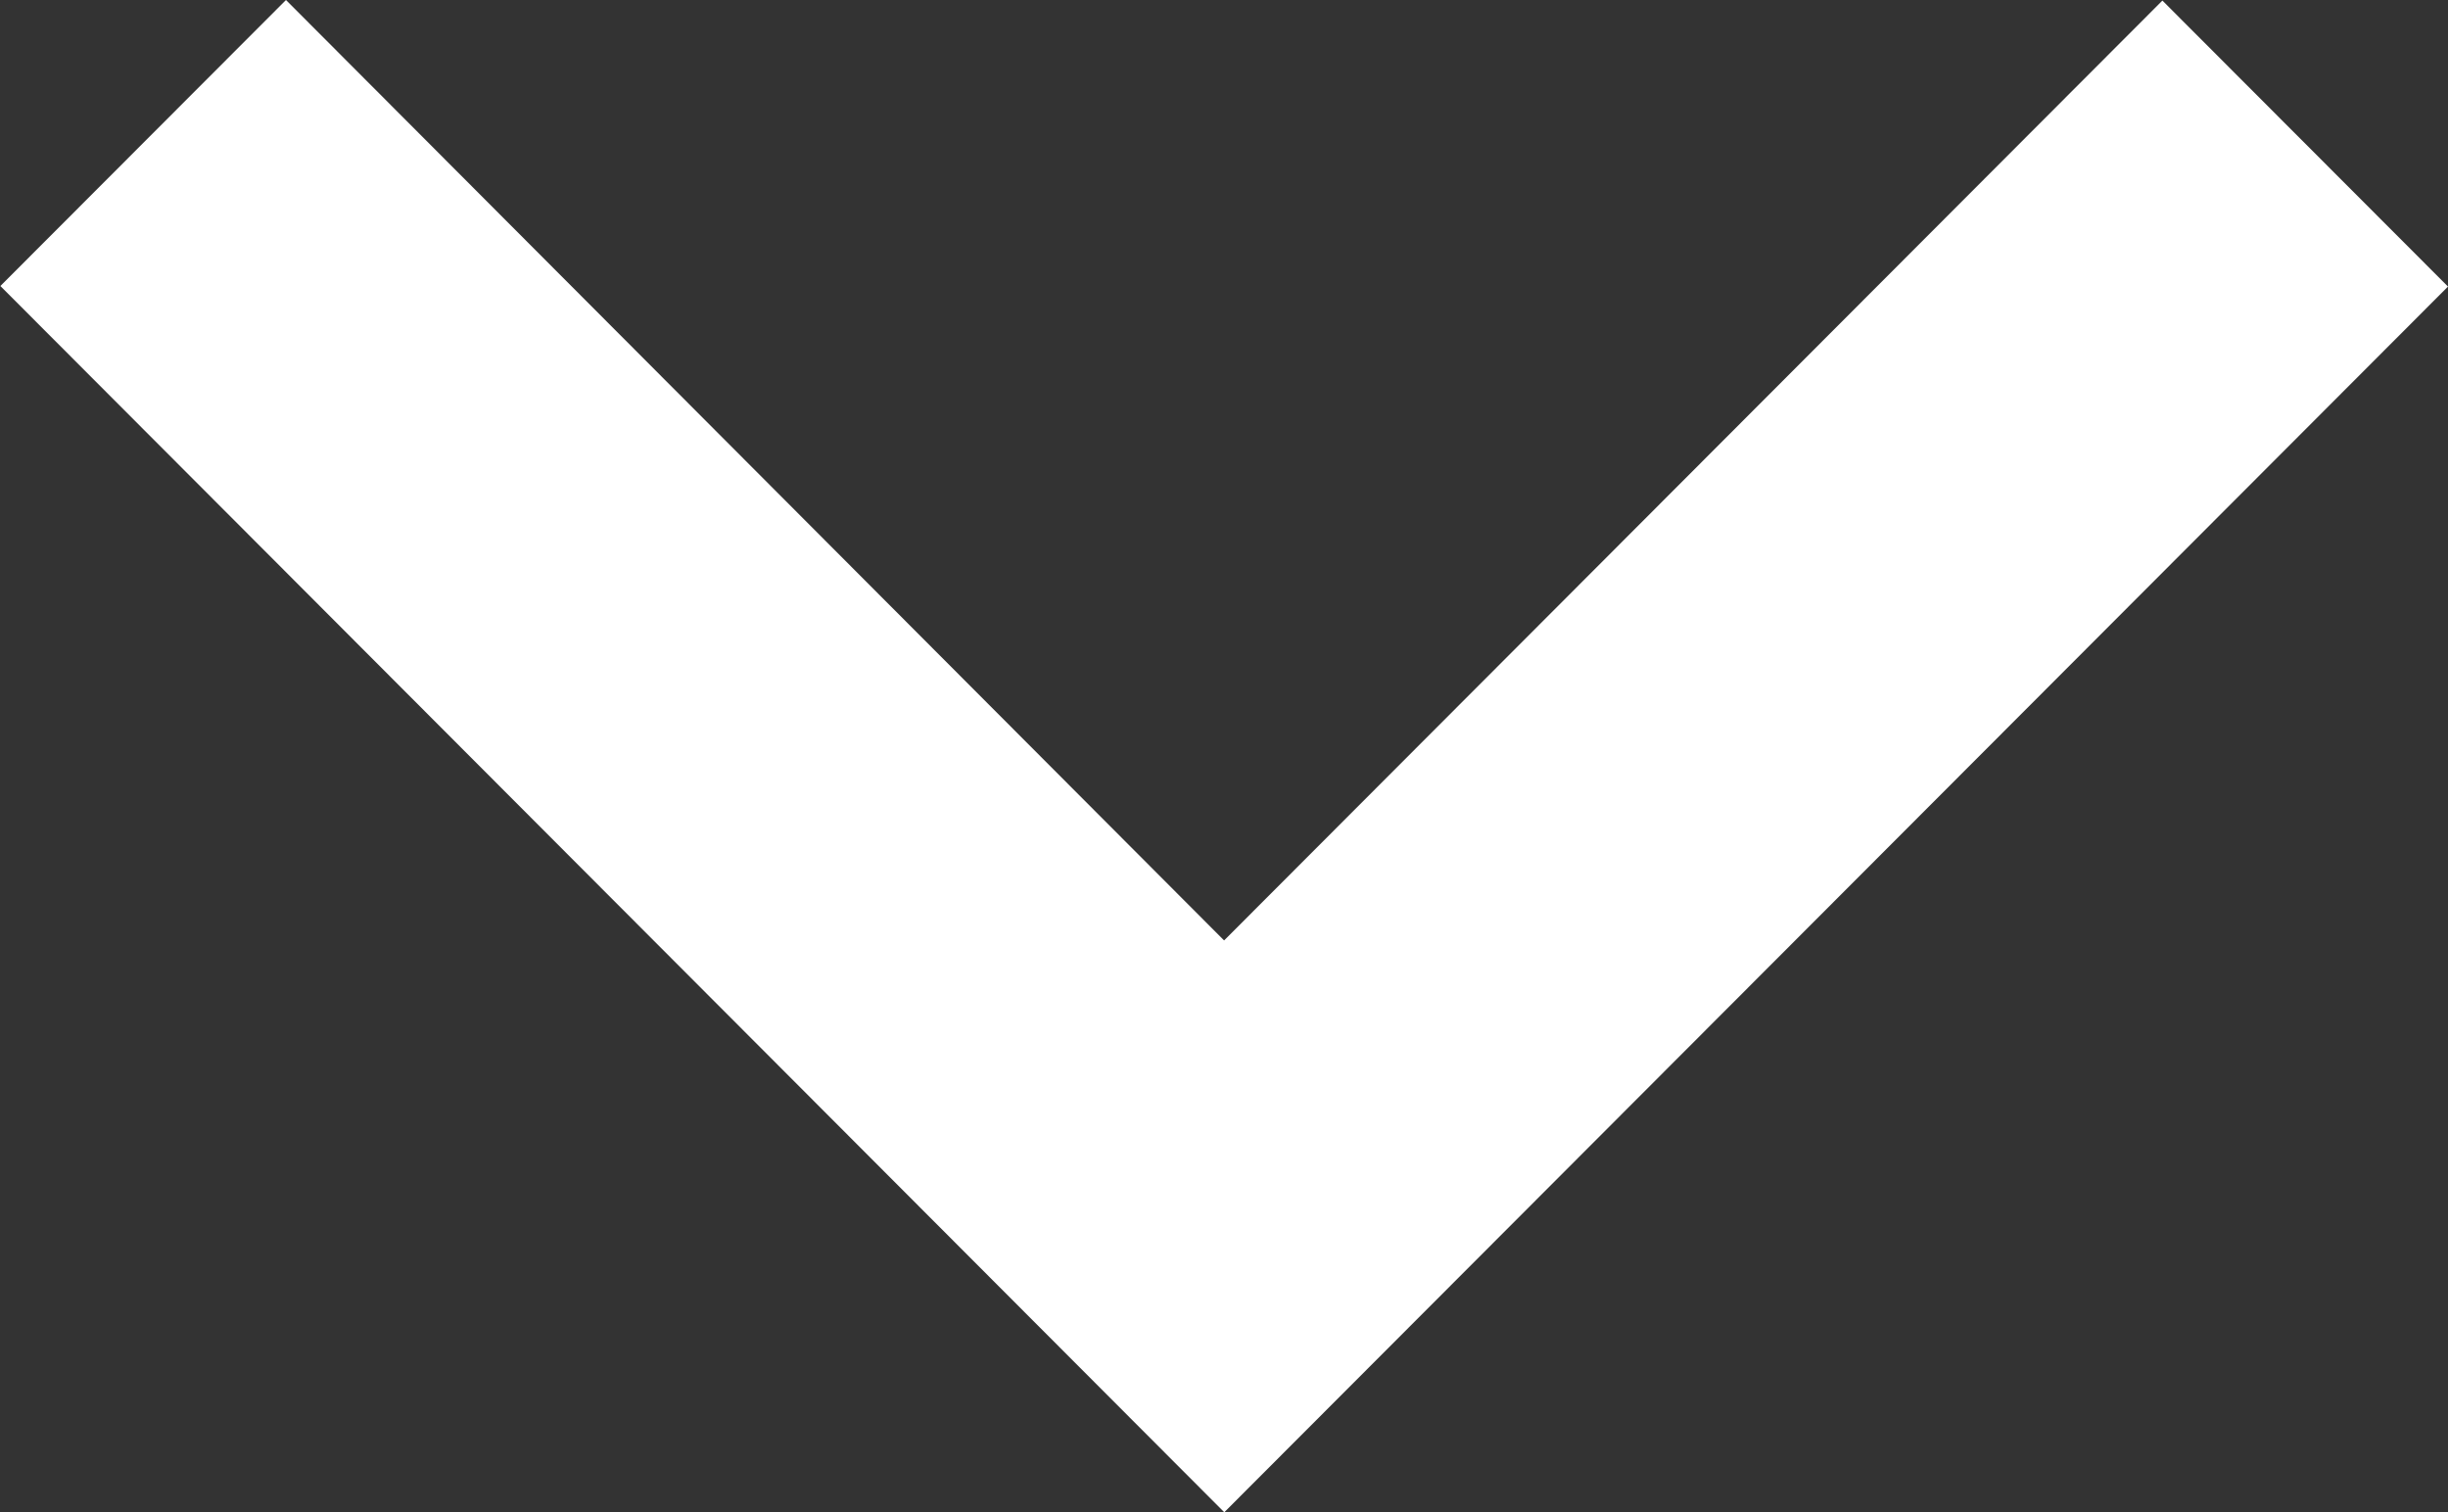 <svg xmlns="http://www.w3.org/2000/svg" width="12.977" height="8.015" viewBox="0 0 12.977 8.015">
  <rect x="0" y="0" width="12.977" height="8.015" fill="#333333" stroke="none"/>
  <path id="Forma_1" data-name="Forma 1" d="M139.461,879.5l-1.514-1.516-4.974,4.982L128,877.981l-1.514,1.516,6.488,6.5Z" transform="translate(-126.484 -877.981)" fill="#fff"/>
</svg>
